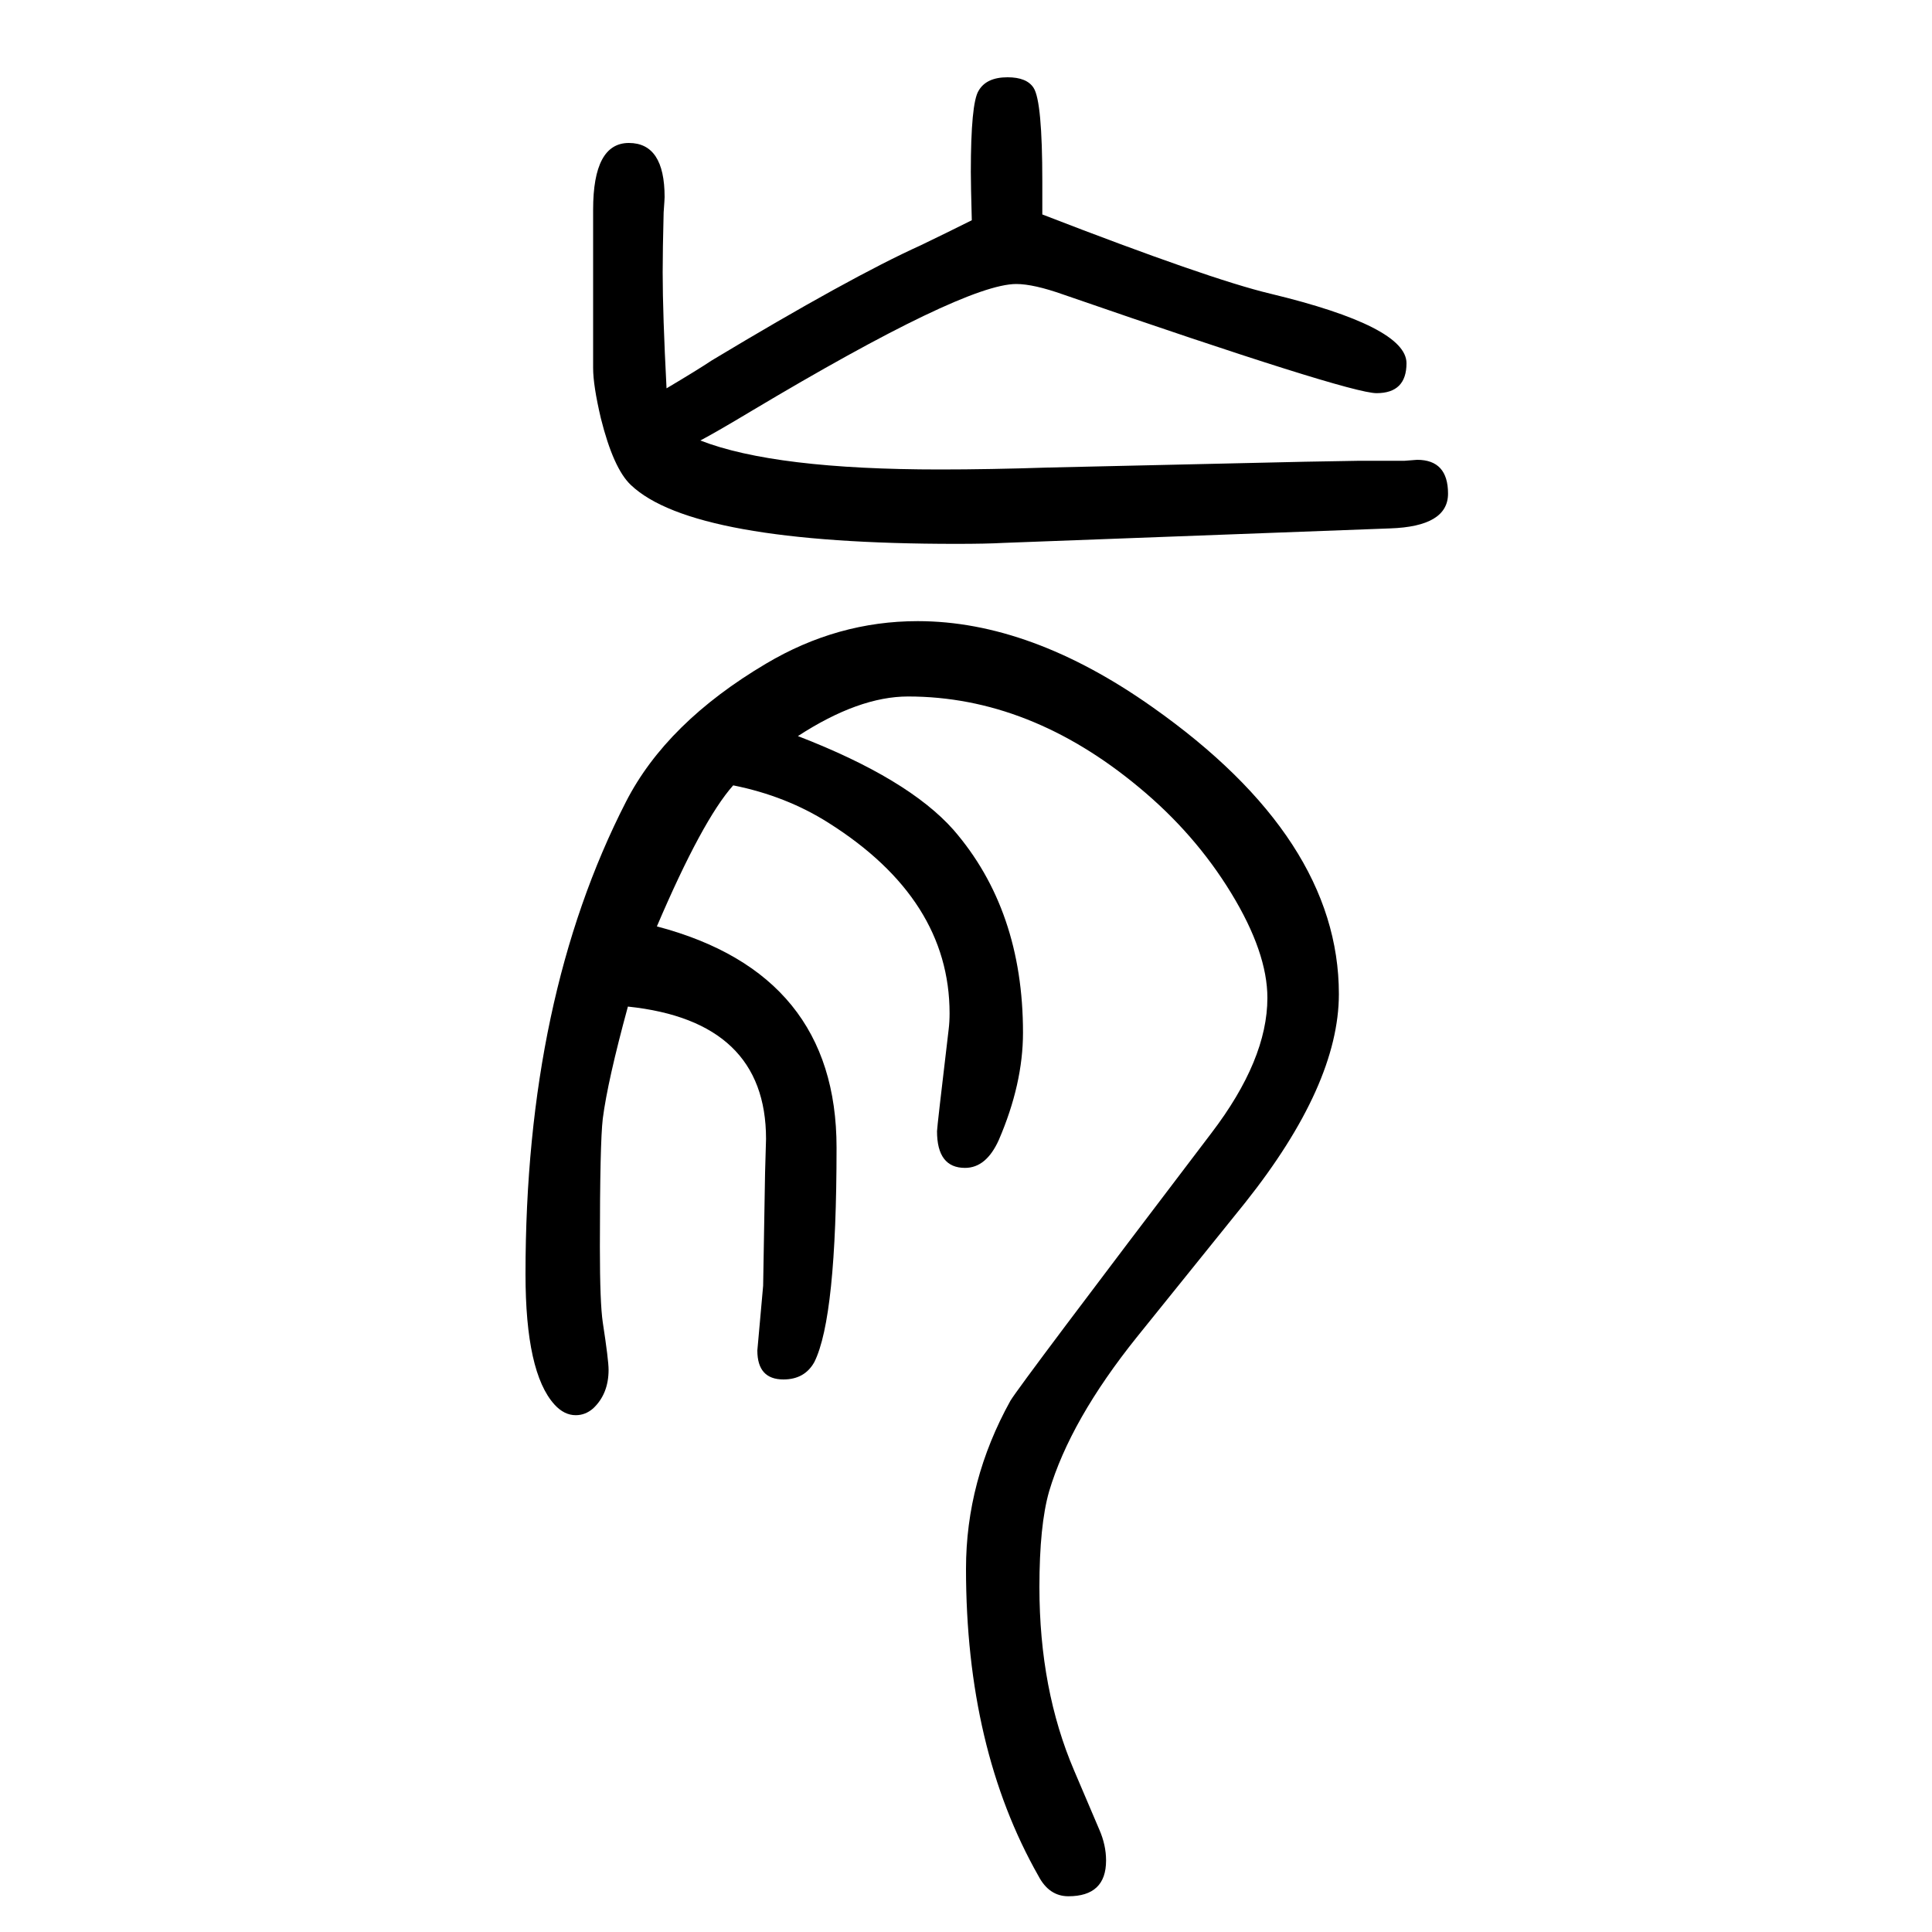 <svg xmlns="http://www.w3.org/2000/svg" xmlns:xlink="http://www.w3.org/1999/xlink" height="100" width="100" version="1.1"><path d="M826 888q114 -44 161 -97q72 -83 72 -210q0 -53 -25 -111q-13 -29 -35 -29q-29 0 -29 38q0 4 12 105q1 8 1 17q0 118 -125 197q-44 28 -99 39q-32 -36 -79 -146q186 -49 186 -229q0 -176 -23 -222q-10 -18 -32 -18q-27 0 -27 30q0 1 6 67l2 117q1 33 1 35q0 122 -143 137
q-21 -77 -26 -116q-3 -25 -3 -133q0 -58 3 -78q6 -39 6 -49q0 -25 -16 -40q-8 -7 -18 -7q-12 0 -22 11q-30 33 -30 135q0 286 104 489q42 82 145 143q74 44 157 44q117 0 243 -89q193 -136 193 -297q0 -94 -97 -216l-112 -139q-69 -86 -91 -160q-10 -35 -10 -99
q0 -106 36 -190l26 -61q7 -16 7 -32q0 -37 -39 -37q-20 0 -31 21q-75 132 -75 318q0 91 46 174q11 18 208 277q58 76 58 140q0 47 -37.5 108.5t-95.5 109.5q-113 94 -239 94q-51 0 -114 -41zM690 1248q32 19 47 29q143 86 216 119q27 13 53 26q-1 37 -1 50q0 71 8 84
q8 14 30 14q20 0 27 -11q9 -14 9 -97v-34q173 -67 236 -82q141 -34 141 -72q0 -31 -31 -31q-29 0 -324 102q-31 11 -49 11q-54 0 -275 -132q-35 -21 -52 -30q77 -30 248 -30q51 0 112 2l265 6l57 1h47q12 1 13 1q32 0 32 -35q0 -34 -60 -36l-400 -15q-18 -1 -49 -1
q-273 0 -337 61q-18 17 -31 69q-8 34 -8 52v164q0 69 37 69t37 -56q0 -2 -1 -16q-1 -39 -1 -62q0 -43 4 -120z" style="" transform="scale(0.05 -0.05) translate(0 -1650)"/></svg>